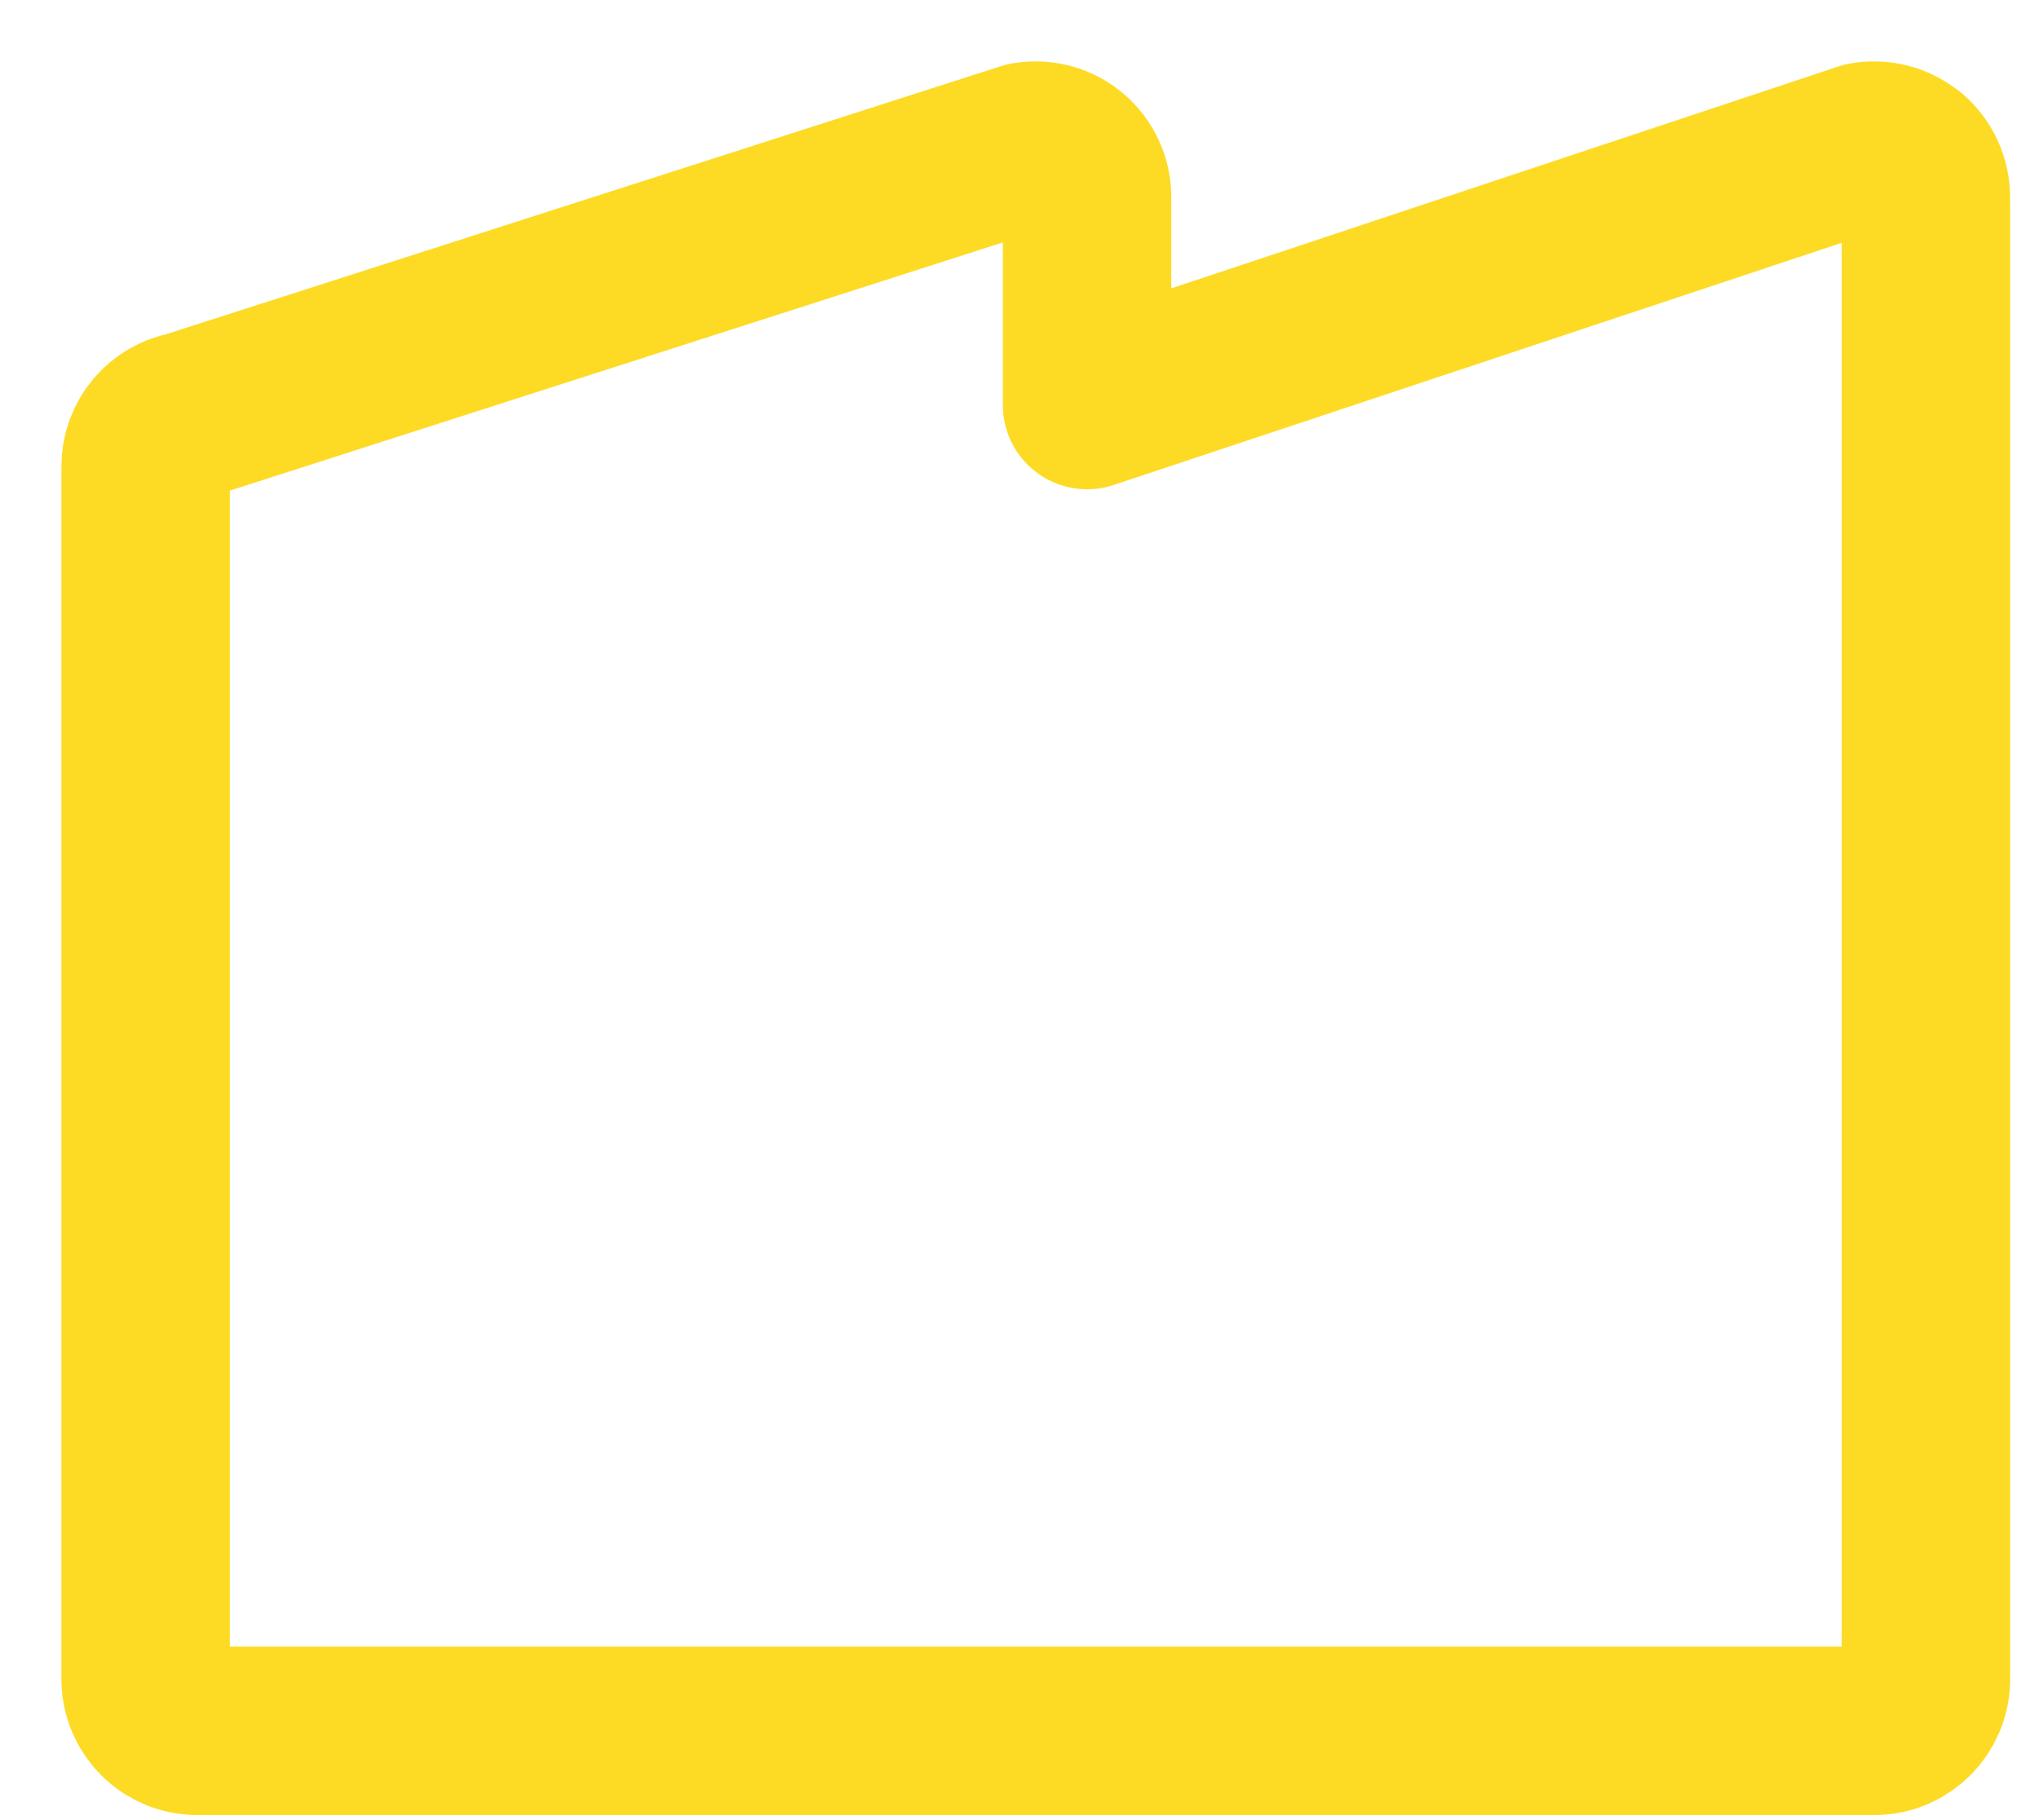 <svg xmlns="http://www.w3.org/2000/svg" width="28" height="25" viewBox="0 0 28 25" fill="none"><path d="M26.19 2.166C26.031 2.03 25.82 1.975 25.611 2.01L14.928 5.564V2.707C14.928 2.499 14.835 2.299 14.676 2.166C14.517 2.03 14.306 1.975 14.098 2.01L2.584 5.708C2.246 5.769 2 6.061 2 6.405V23.066C2 23.456 2.318 23.774 2.708 23.774H25.739C26.129 23.774 26.447 23.456 26.447 23.066V2.71C26.447 2.502 26.355 2.302 26.196 2.166H26.19Z" stroke="#FDDB25" stroke-width="2.313" stroke-linecap="round" stroke-linejoin="round"></path></svg>